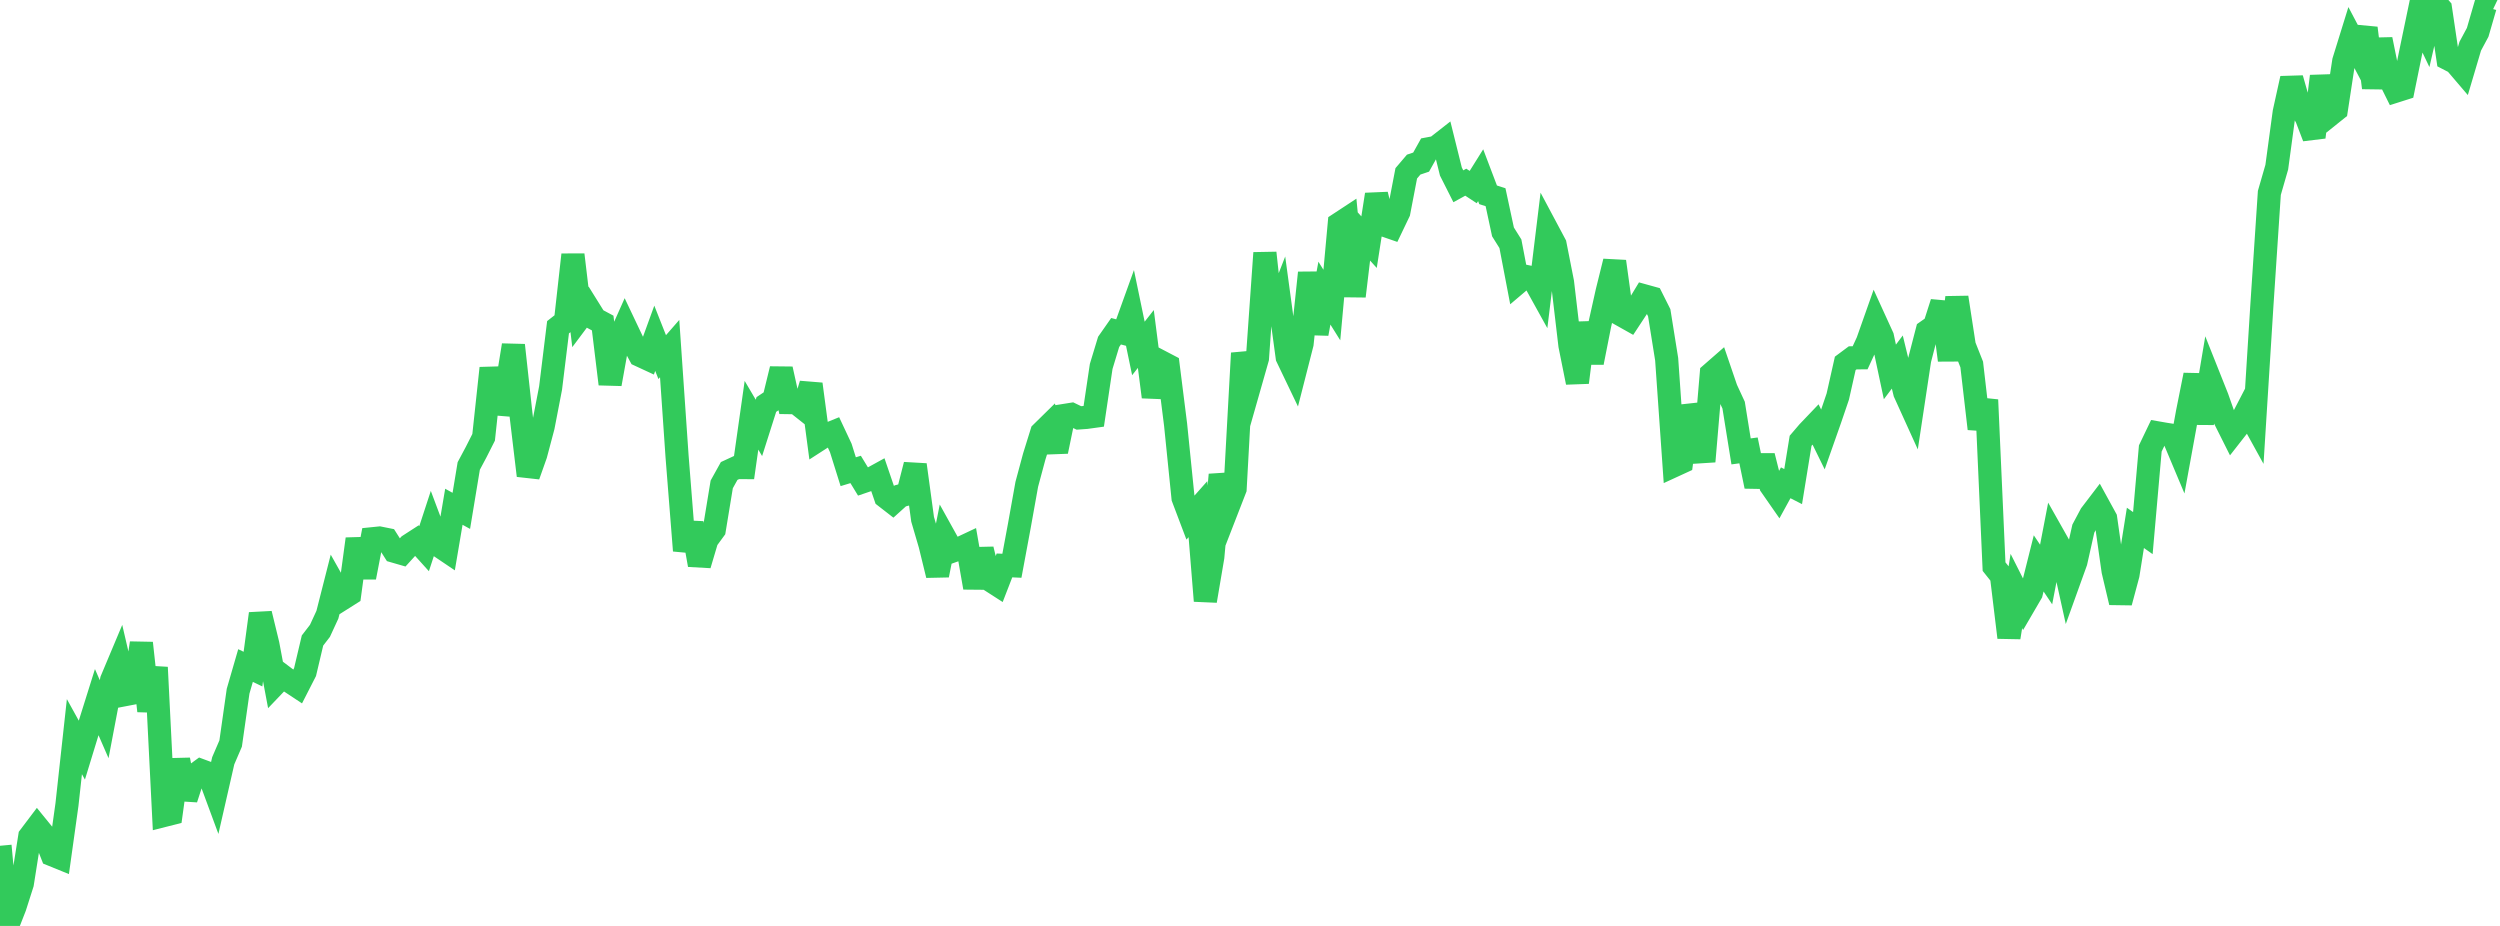<?xml version="1.0" standalone="no"?>
<!DOCTYPE svg PUBLIC "-//W3C//DTD SVG 1.1//EN" "http://www.w3.org/Graphics/SVG/1.1/DTD/svg11.dtd">

<svg width="135" height="50" viewBox="0 0 135 50" preserveAspectRatio="none" 
  xmlns="http://www.w3.org/2000/svg"
  xmlns:xlink="http://www.w3.org/1999/xlink">


<polyline points="0.0, 45.672 0.402, 50.0 0.804, 48.972 1.205, 47.715 1.607, 45.17 2.009, 44.638 2.411, 45.132 2.812, 46.155 3.214, 46.319 3.616, 43.446 4.018, 39.779 4.42, 40.506 4.821, 39.196 5.223, 37.914 5.625, 38.837 6.027, 36.724 6.429, 35.767 6.83, 37.494 7.232, 37.417 7.634, 34.726 8.036, 38.391 8.438, 36.039 8.839, 44.038 9.241, 43.936 9.643, 41.026 10.045, 43.136 10.446, 41.902 10.848, 41.608 11.25, 41.757 11.652, 42.845 12.054, 41.083 12.455, 40.151 12.857, 37.325 13.259, 35.939 13.661, 36.132 14.062, 33.139 14.464, 34.793 14.866, 36.929 15.268, 36.508 15.67, 36.811 16.071, 37.076 16.473, 36.29 16.875, 34.588 17.277, 34.066 17.679, 33.195 18.08, 31.619 18.482, 32.334 18.884, 32.08 19.286, 29.104 19.688, 31.175 20.089, 29.094 20.491, 29.053 20.893, 29.134 21.295, 29.767 21.696, 29.883 22.098, 29.441 22.5, 29.181 22.902, 29.626 23.304, 28.397 23.705, 29.468 24.107, 29.739 24.509, 27.365 24.911, 27.587 25.312, 25.163 25.714, 24.41 26.116, 23.615 26.518, 19.881 26.92, 22.298 27.321, 21.115 27.723, 18.641 28.125, 22.31 28.527, 25.68 28.929, 24.545 29.33, 23.033 29.732, 20.948 30.134, 17.671 30.536, 17.355 30.938, 13.756 31.339, 17.121 31.741, 16.584 32.143, 17.229 32.545, 17.444 32.946, 20.737 33.348, 18.501 33.75, 17.598 34.152, 18.445 34.554, 19.187 34.955, 19.373 35.357, 18.267 35.759, 19.284 36.161, 18.823 36.562, 24.651 36.964, 29.733 37.366, 28.251 37.768, 30.505 38.17, 29.15 38.571, 28.602 38.973, 26.157 39.375, 25.433 39.777, 25.247 40.179, 25.249 40.58, 22.424 40.982, 23.106 41.384, 21.842 41.786, 21.573 42.188, 19.927 42.589, 21.74 42.991, 21.746 43.393, 22.065 43.795, 20.742 44.196, 23.753 44.598, 23.494 45.0, 23.331 45.402, 24.188 45.804, 25.472 46.205, 25.35 46.607, 26.01 47.009, 25.873 47.411, 25.652 47.812, 26.827 48.214, 27.139 48.616, 26.776 49.018, 26.671 49.42, 25.099 49.821, 28.042 50.223, 29.414 50.625, 31.06 51.027, 29.037 51.429, 29.761 51.83, 29.618 52.232, 29.429 52.634, 31.731 53.036, 29.662 53.438, 31.312 53.839, 31.57 54.241, 30.533 54.643, 30.551 55.045, 28.388 55.446, 26.152 55.848, 24.657 56.25, 23.365 56.652, 22.97 57.054, 24.376 57.455, 22.438 57.857, 22.374 58.259, 22.568 58.661, 22.539 59.062, 22.484 59.464, 19.788 59.866, 18.462 60.268, 17.887 60.67, 17.992 61.071, 16.879 61.473, 18.817 61.875, 18.304 62.277, 21.433 62.679, 19.529 63.08, 19.739 63.482, 22.932 63.884, 26.887 64.286, 27.949 64.688, 27.495 65.089, 32.446 65.491, 30.076 65.893, 25.636 66.295, 27.428 66.696, 26.396 67.098, 19.071 67.5, 20.761 67.902, 19.35 68.304, 13.658 68.705, 17.361 69.107, 16.329 69.509, 19.29 69.911, 20.129 70.312, 18.558 70.714, 14.732 71.116, 18.021 71.518, 15.829 71.92, 16.472 72.321, 12.083 72.723, 11.819 73.125, 15.993 73.527, 12.632 73.929, 13.077 74.33, 10.504 74.732, 12.152 75.134, 12.291 75.536, 11.452 75.938, 9.36 76.339, 8.889 76.741, 8.754 77.143, 8.034 77.545, 7.959 77.946, 7.645 78.348, 9.264 78.75, 10.06 79.152, 9.838 79.554, 10.102 79.955, 9.461 80.357, 10.52 80.759, 10.649 81.161, 12.522 81.562, 13.162 81.964, 15.262 82.366, 14.921 82.768, 15.005 83.17, 15.731 83.571, 12.446 83.973, 13.2 84.375, 15.24 84.777, 18.652 85.179, 20.651 85.58, 17.444 85.982, 19.58 86.384, 17.545 86.786, 15.744 87.188, 14.119 87.589, 17.027 87.991, 17.253 88.393, 16.642 88.795, 15.977 89.196, 16.088 89.598, 16.889 90.0, 19.401 90.402, 25.141 90.804, 24.956 91.205, 21.939 91.607, 23.047 92.009, 24.917 92.411, 20.182 92.812, 19.832 93.214, 21.009 93.616, 21.878 94.018, 24.376 94.42, 24.321 94.821, 26.262 95.223, 24.62 95.625, 26.226 96.027, 26.804 96.429, 26.071 96.83, 26.276 97.232, 23.803 97.634, 23.333 98.036, 22.912 98.438, 23.732 98.839, 22.593 99.241, 21.411 99.643, 19.623 100.045, 19.324 100.446, 19.321 100.848, 18.449 101.25, 17.311 101.652, 18.191 102.054, 20.084 102.455, 19.55 102.857, 21.203 103.259, 22.089 103.661, 19.431 104.062, 17.882 104.464, 17.6 104.866, 16.341 105.268, 19.449 105.67, 16.062 106.071, 18.667 106.473, 19.682 106.875, 23.152 107.277, 21.593 107.679, 30.598 108.08, 31.101 108.482, 34.422 108.884, 31.915 109.286, 32.713 109.688, 32.024 110.089, 30.423 110.491, 31.023 110.893, 28.932 111.295, 29.644 111.696, 31.455 112.098, 30.339 112.5, 28.546 112.902, 27.79 113.304, 27.263 113.705, 27.995 114.107, 30.83 114.509, 32.53 114.911, 31.028 115.312, 28.505 115.714, 28.788 116.116, 24.216 116.518, 23.377 116.92, 23.447 117.321, 23.51 117.723, 24.467 118.125, 22.263 118.527, 20.25 118.929, 22.85 119.33, 20.468 119.732, 21.478 120.134, 22.624 120.536, 23.426 120.938, 22.912 121.339, 22.139 121.741, 22.868 122.143, 16.47 122.545, 10.416 122.946, 9.026 123.348, 6.059 123.75, 4.238 124.152, 5.644 124.554, 6.357 124.955, 7.407 125.357, 4.118 125.759, 6.251 126.161, 5.929 126.562, 3.303 126.964, 2.006 127.366, 2.768 127.768, 1.518 128.17, 4.739 128.571, 2.128 128.973, 4.109 129.375, 4.92 129.777, 4.792 130.179, 2.821 130.58, 0.897 130.982, 1.739 131.384, 0.0 131.786, 0.461 132.188, 3.174 132.589, 3.381 132.991, 3.852 133.393, 2.495 133.795, 1.746 134.196, 0.365 134.598, 0.556" fill="none" stroke="#32ca5b" stroke-width="1.25"/>

</svg>